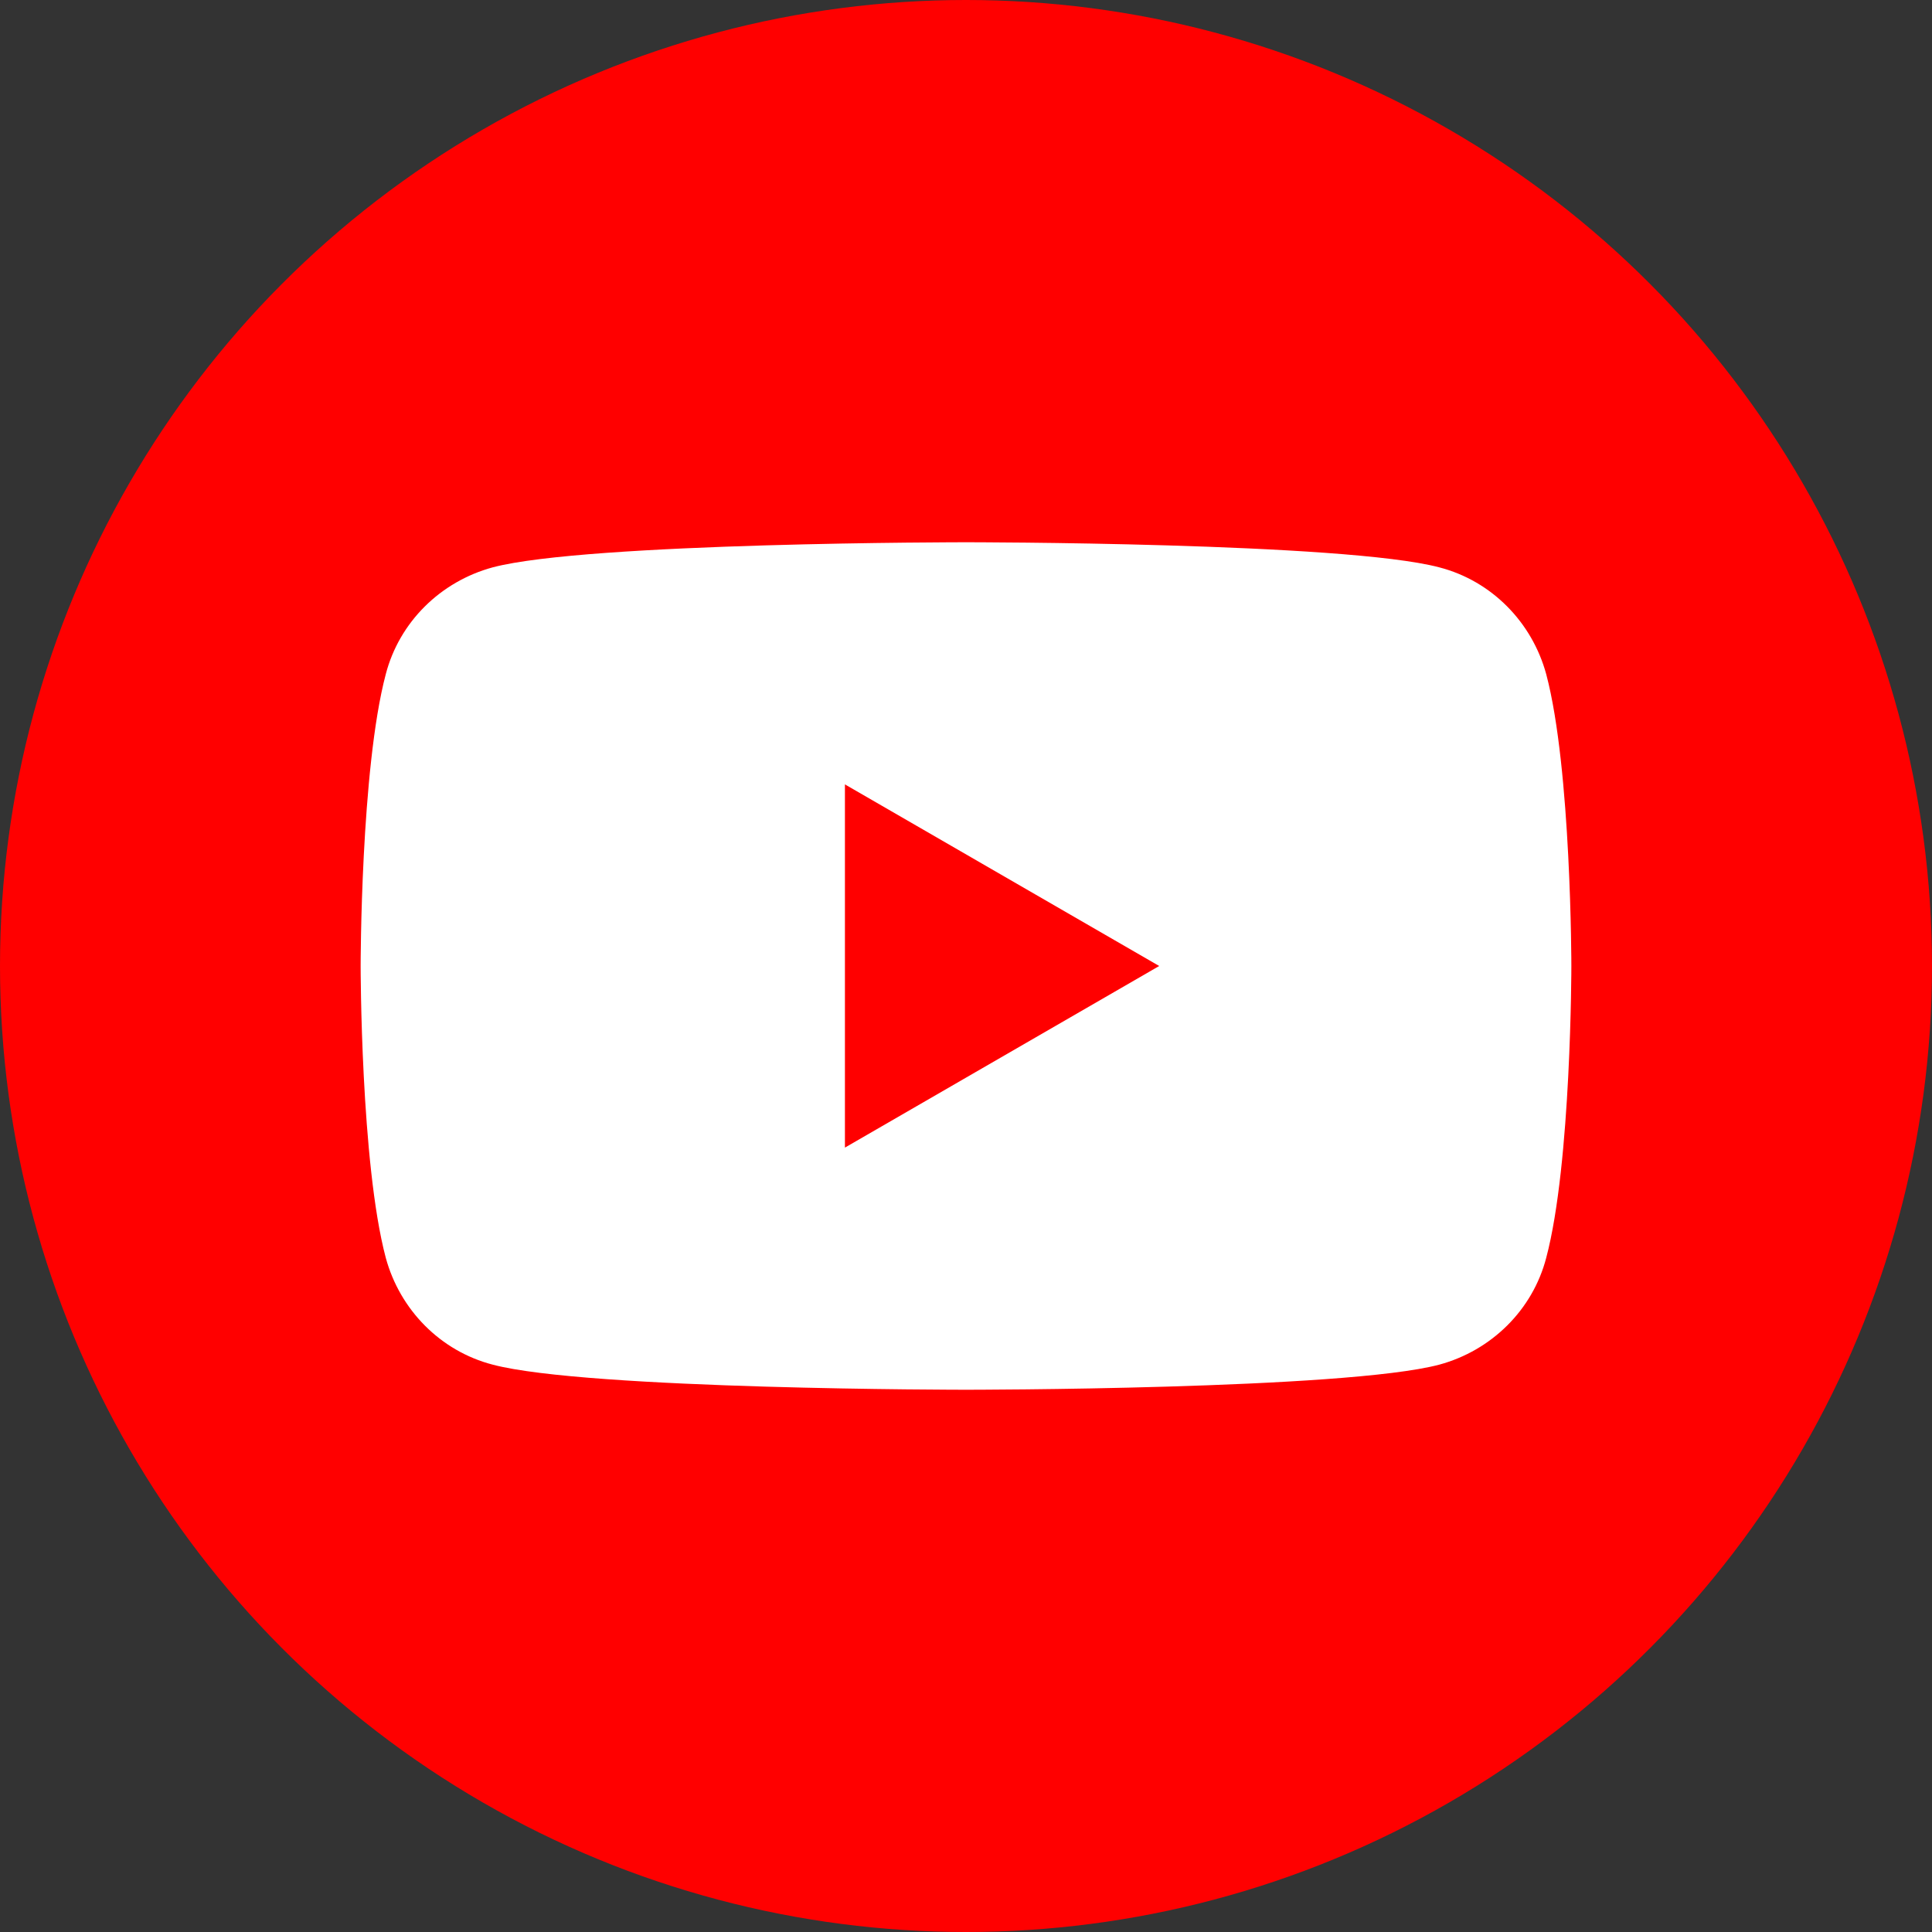 <?xml version="1.0" encoding="UTF-8"?>
<svg xmlns="http://www.w3.org/2000/svg" version="1.1" viewBox="0 0 30 30">
  <rect x="0" y="0" width="30" height="30" fill="#333333" stroke="none"/>
  <defs>
    <style>
      .cls-1 {
        fill: #fff;
      }

      .cls-2 {
        fill: red;
      }
    </style>
  </defs>
  <!-- Generator: Adobe Illustrator 28.7.10, SVG Export Plug-In . SVG Version: 1.2.0 Build 236)  -->
  <g>
    <g id="layer">
      <circle class="cls-2" cx="15" cy="15" r="15"/>
      <g>
        <path class="cls-1" d="M24.01,10.47c-.22-.81-.85-1.45-1.66-1.66-1.47-.39-7.35-.39-7.35-.39,0,0-5.88,0-7.35.39-.81.22-1.45.85-1.66,1.66-.39,1.47-.39,4.53-.39,4.53,0,0,0,3.06.39,4.53.22.81.85,1.45,1.66,1.66,1.47.39,7.35.39,7.35.39,0,0,5.88,0,7.35-.39.81-.22,1.45-.85,1.66-1.66.39-1.47.39-4.53.39-4.53,0,0,0-3.06-.39-4.53Z"/>
        <polygon class="cls-2" points="13.12 17.82 18 15 13.12 12.18 13.12 17.82"/>
      </g>
    </g>
  </g>
</svg>